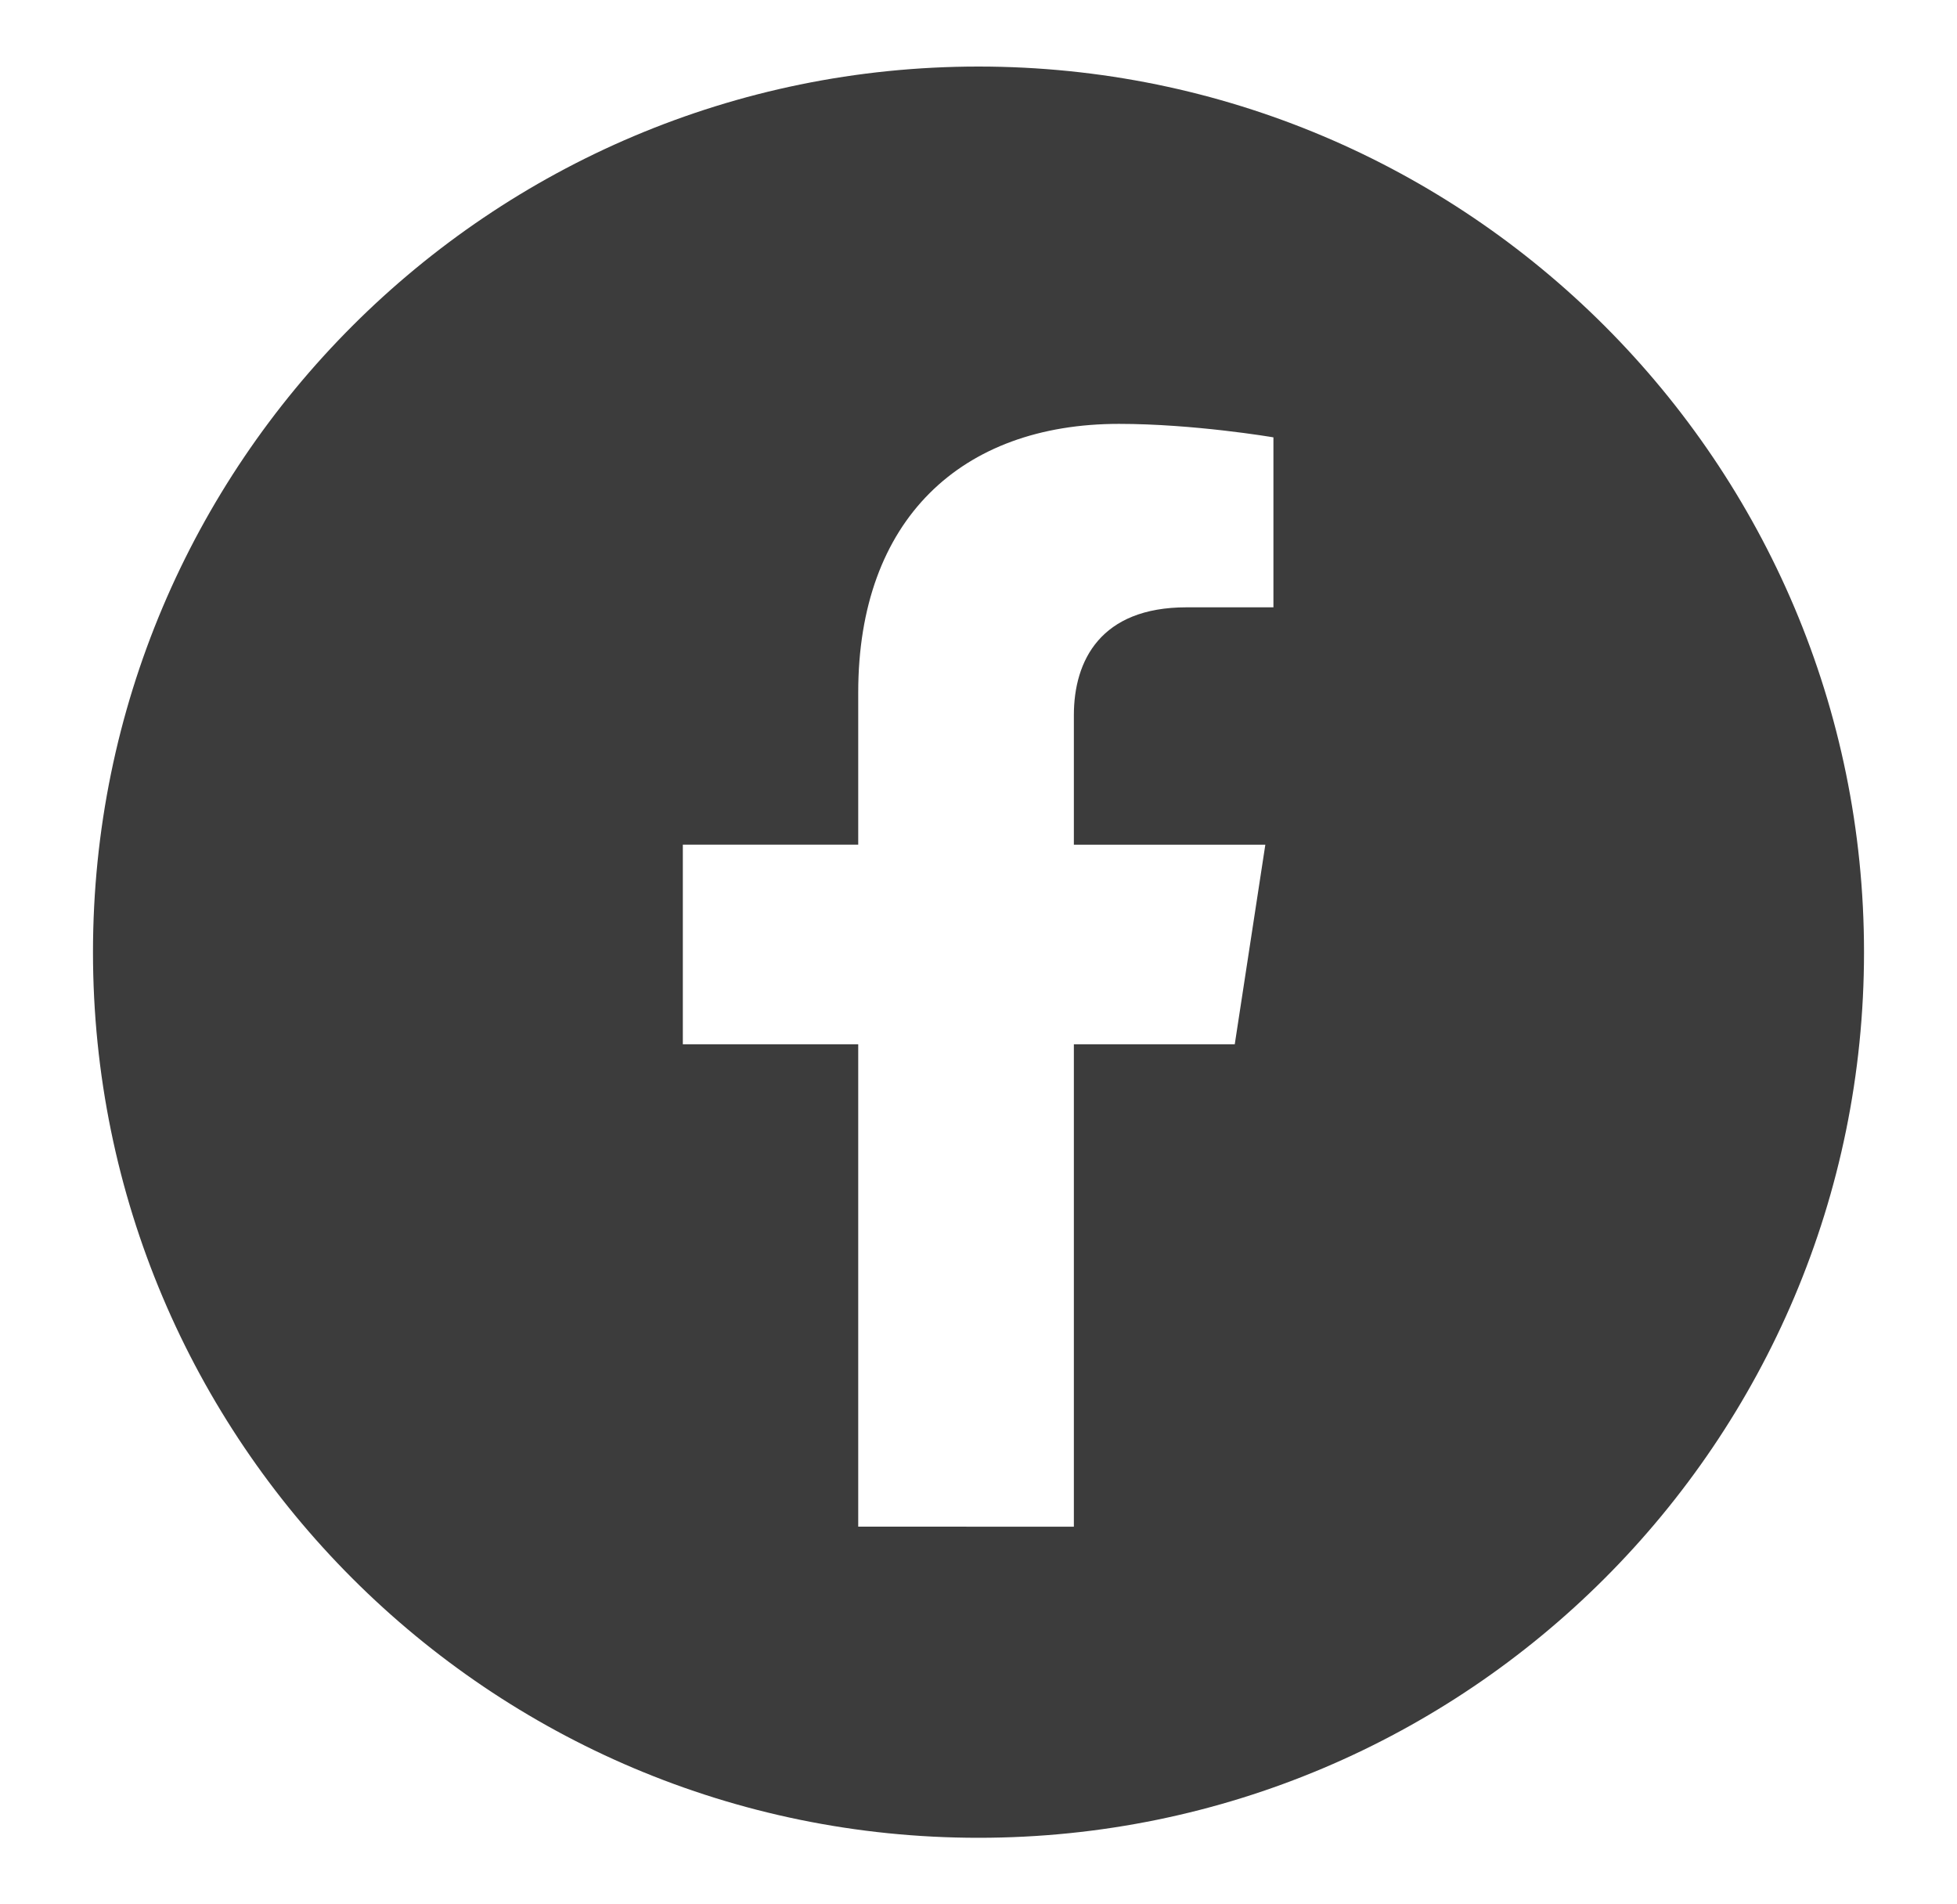 <svg width="37" height="36" viewBox="0 0 37 36" fill="none" xmlns="http://www.w3.org/2000/svg">
<path d="M18.5 1.258C27.746 1.258 35.242 8.754 35.242 18C35.242 27.246 27.746 34.742 18.5 34.742C9.254 34.742 1.758 27.246 1.758 18C1.758 8.754 9.254 1.258 18.5 1.258ZM21.155 8.013C18.175 8.013 16.226 9.821 16.226 13.091V15.967H12.91V19.741H16.226V28.86L20.303 28.861V19.741H23.345L23.923 15.968H20.303V13.52C20.303 12.486 20.81 11.481 22.431 11.481H24.076V8.268C24.05 8.263 22.57 8.013 21.155 8.013Z" fill="#3C3C3C"/>
</svg>
